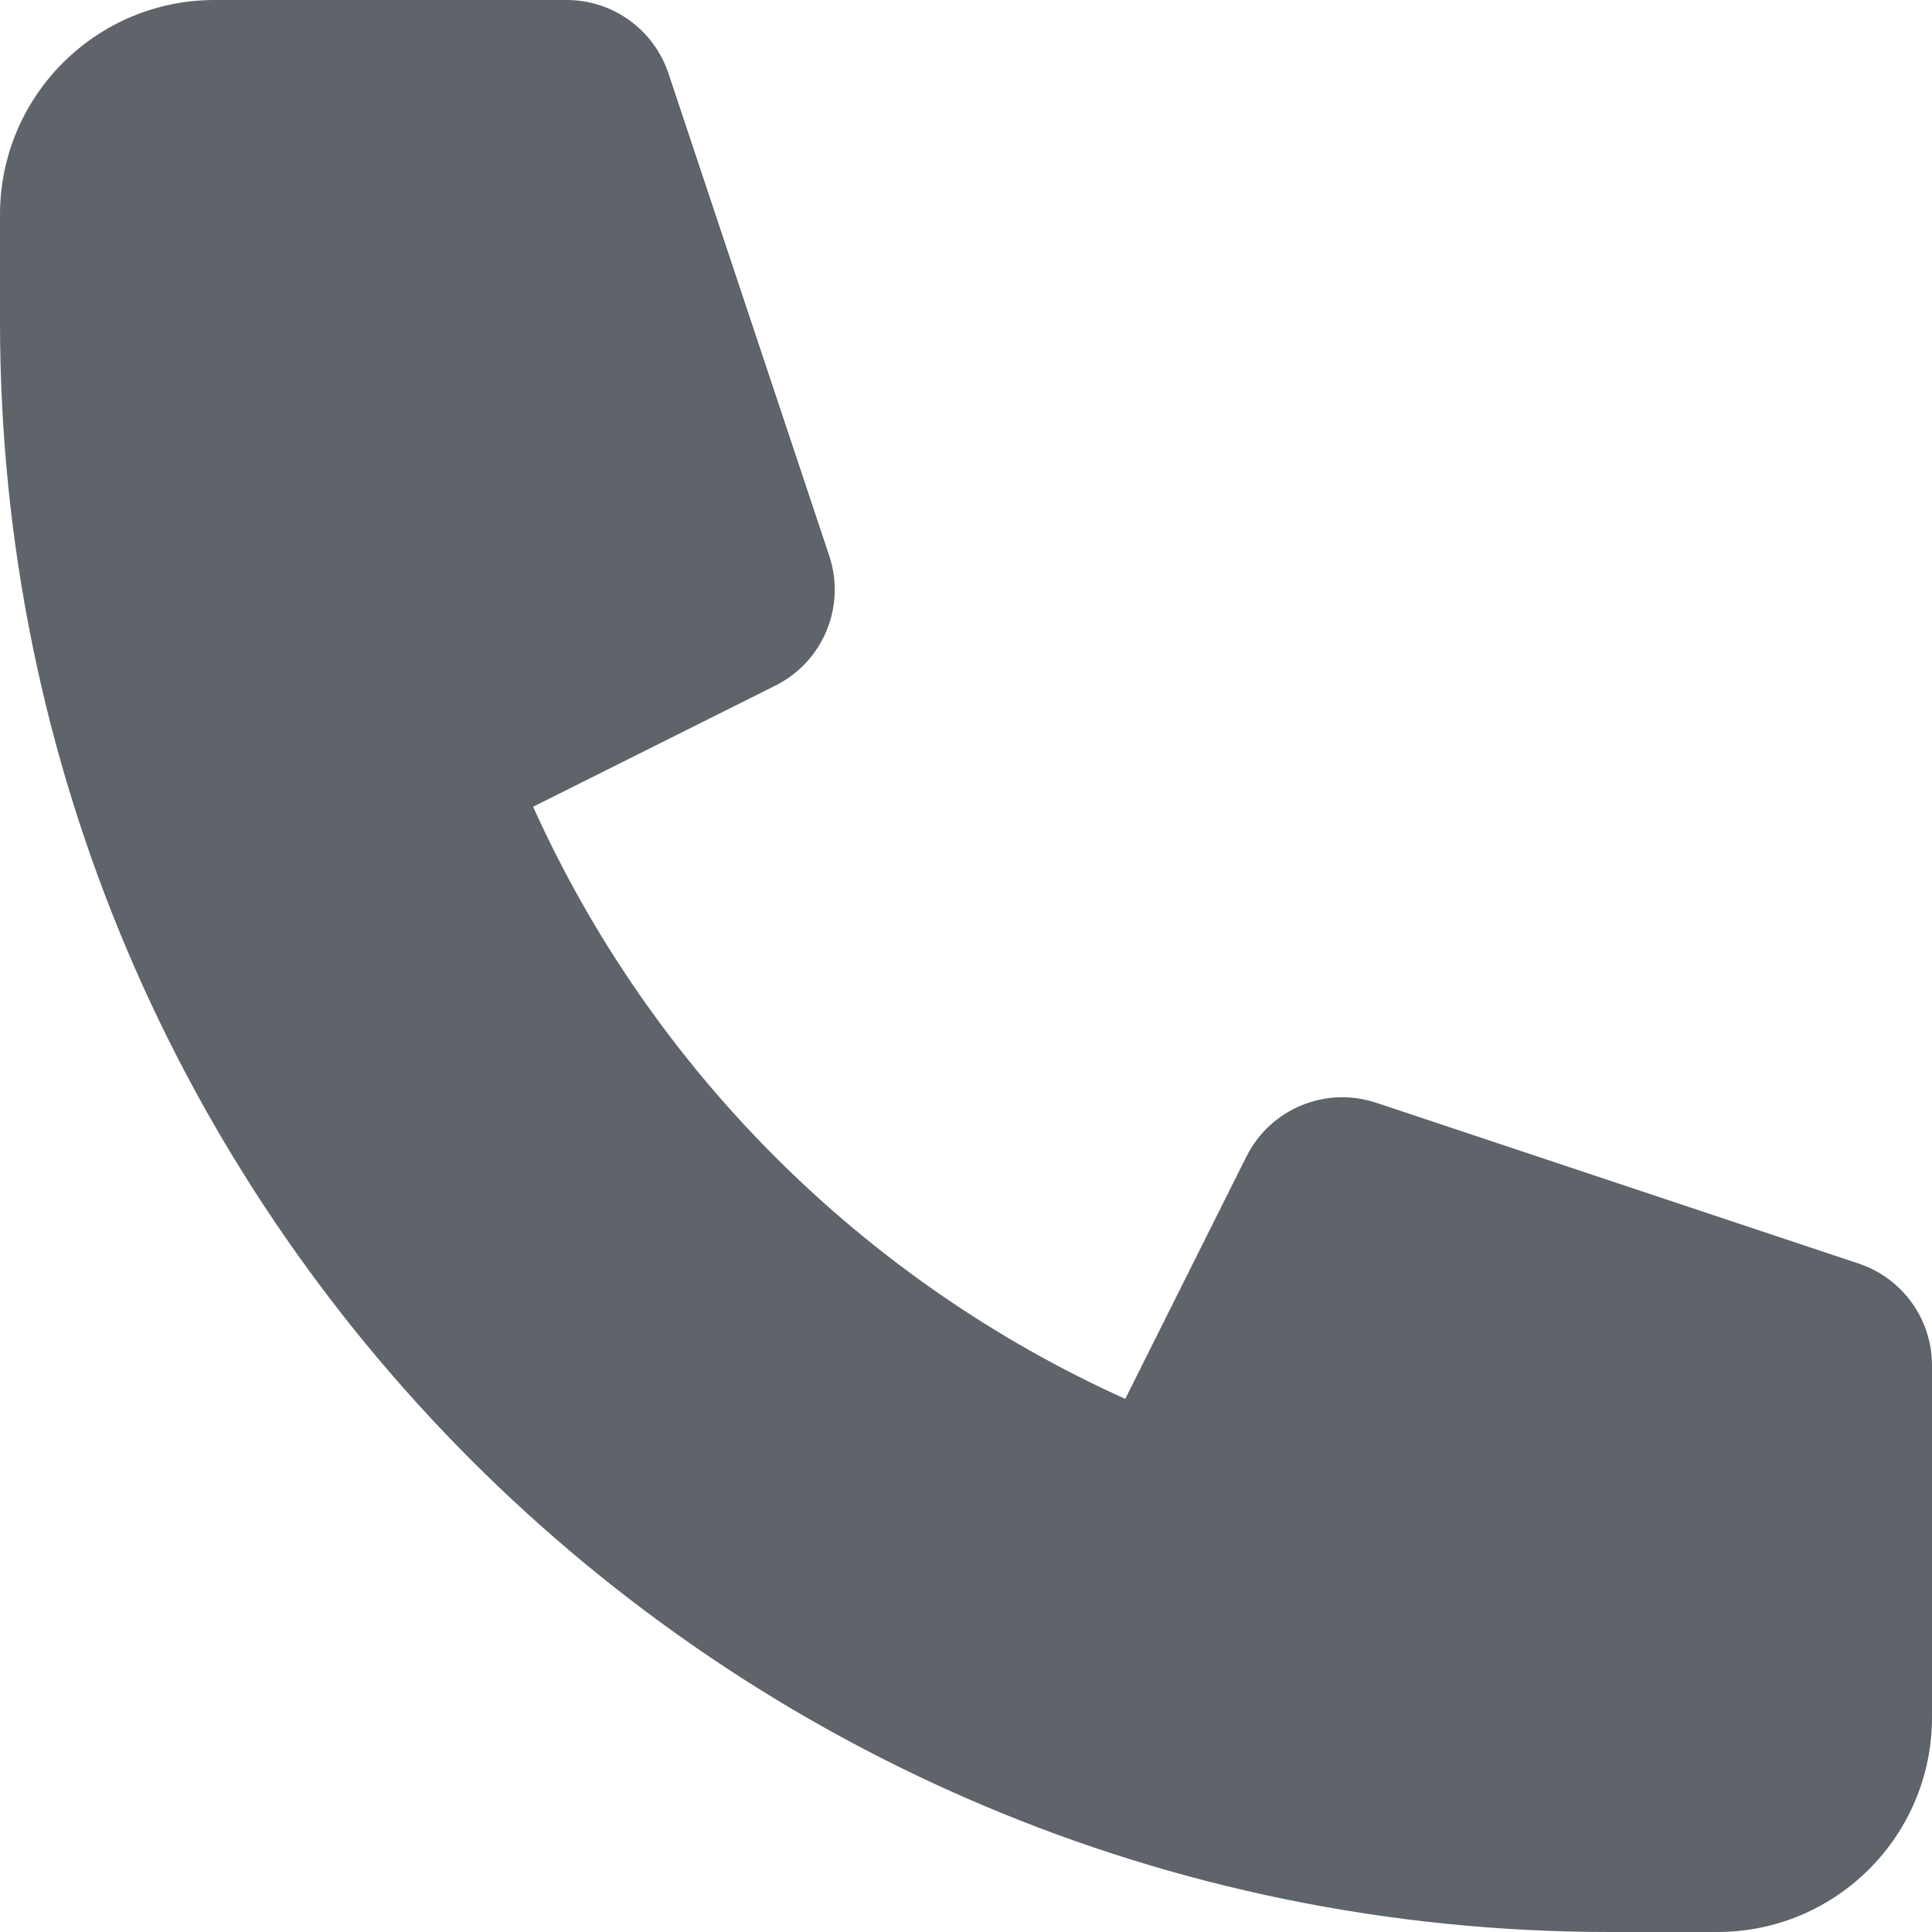 <?xml version="1.0" encoding="UTF-8"?> <svg xmlns="http://www.w3.org/2000/svg" width="30" height="30" viewBox="0 0 30 30" fill="none"><path d="M0 3.333C0 1.492 1.492 0 3.333 0H8.799C9.516 0 10.153 0.459 10.38 1.14L12.876 8.629C13.139 9.416 12.782 10.275 12.04 10.646L8.278 12.527C10.115 16.602 13.398 19.885 17.473 21.722L19.354 17.96C19.724 17.218 20.584 16.861 21.371 17.124L28.86 19.62C29.541 19.847 30 20.484 30 21.201V26.667C30 28.508 28.508 30 26.667 30H25C11.193 30 0 18.807 0 5V3.333Z" fill="#5F646B"></path></svg> 